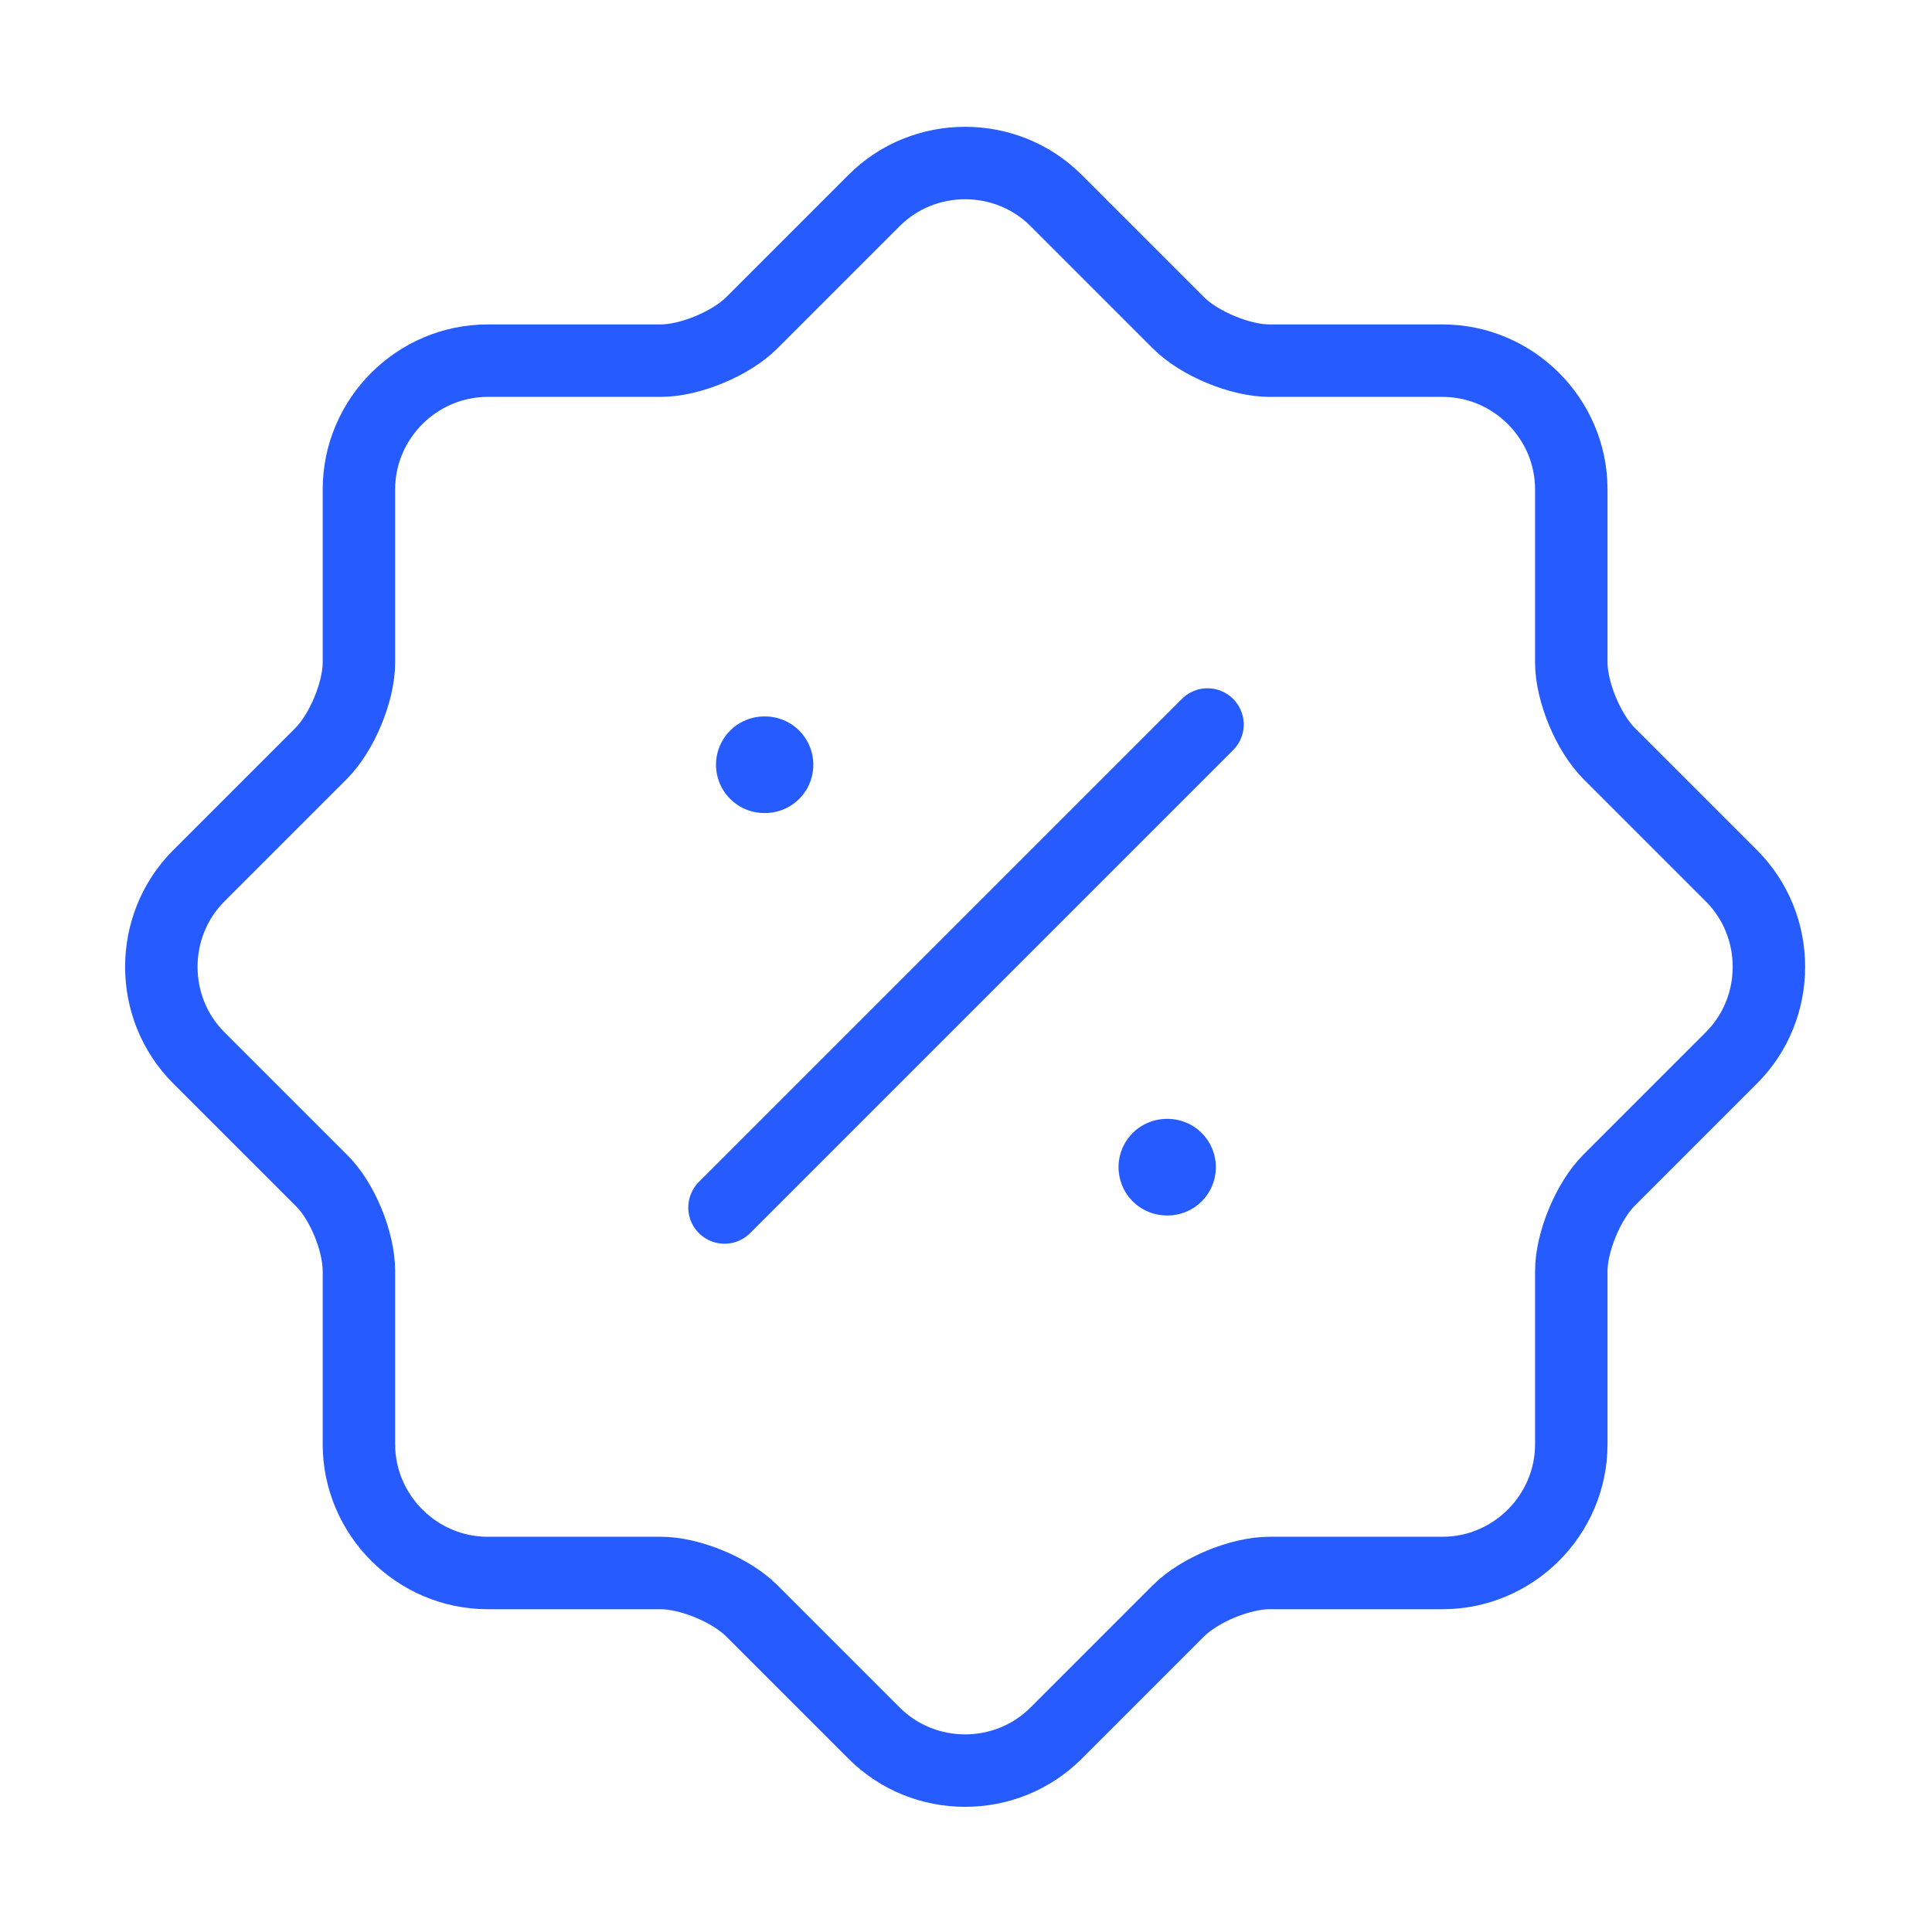 <svg width="40" height="40" viewBox="0 0 40 40" fill="none" xmlns="http://www.w3.org/2000/svg">
<path d="M6.648 24.433L4.115 21.9C3.082 20.867 3.082 19.167 4.115 18.133L6.648 15.6C7.081 15.167 7.431 14.317 7.431 13.717V10.133C7.431 8.667 8.632 7.467 10.098 7.467H13.681C14.281 7.467 15.132 7.117 15.565 6.683L18.098 4.15C19.131 3.117 20.831 3.117 21.865 4.15L24.398 6.683C24.831 7.117 25.681 7.467 26.282 7.467H29.865C31.331 7.467 32.532 8.667 32.532 10.133V13.717C32.532 14.317 32.882 15.167 33.315 15.6L35.848 18.133C36.882 19.167 36.882 20.867 35.848 21.9L33.315 24.433C32.882 24.867 32.532 25.717 32.532 26.317V29.9C32.532 31.367 31.331 32.567 29.865 32.567H26.282C25.681 32.567 24.831 32.917 24.398 33.35L21.865 35.883C20.831 36.917 19.131 36.917 18.098 35.883L15.565 33.35C15.132 32.917 14.281 32.567 13.681 32.567H10.098C8.632 32.567 7.431 31.367 7.431 29.9V26.317C7.431 25.7 7.081 24.85 6.648 24.433Z" stroke="#265BFF" stroke-width="1.5" stroke-linecap="round" stroke-linejoin="round"/>
<path d="M15 25L25 15" stroke="#265BFF" stroke-width="1.5" stroke-linecap="round" stroke-linejoin="round"/>
<path d="M24.158 24.165H24.173" stroke="#265BFF" stroke-width="2" stroke-linecap="round" stroke-linejoin="round"/>
<path d="M15.824 15.833H15.839" stroke="#265BFF" stroke-width="2" stroke-linecap="round" stroke-linejoin="round"/>
</svg>
